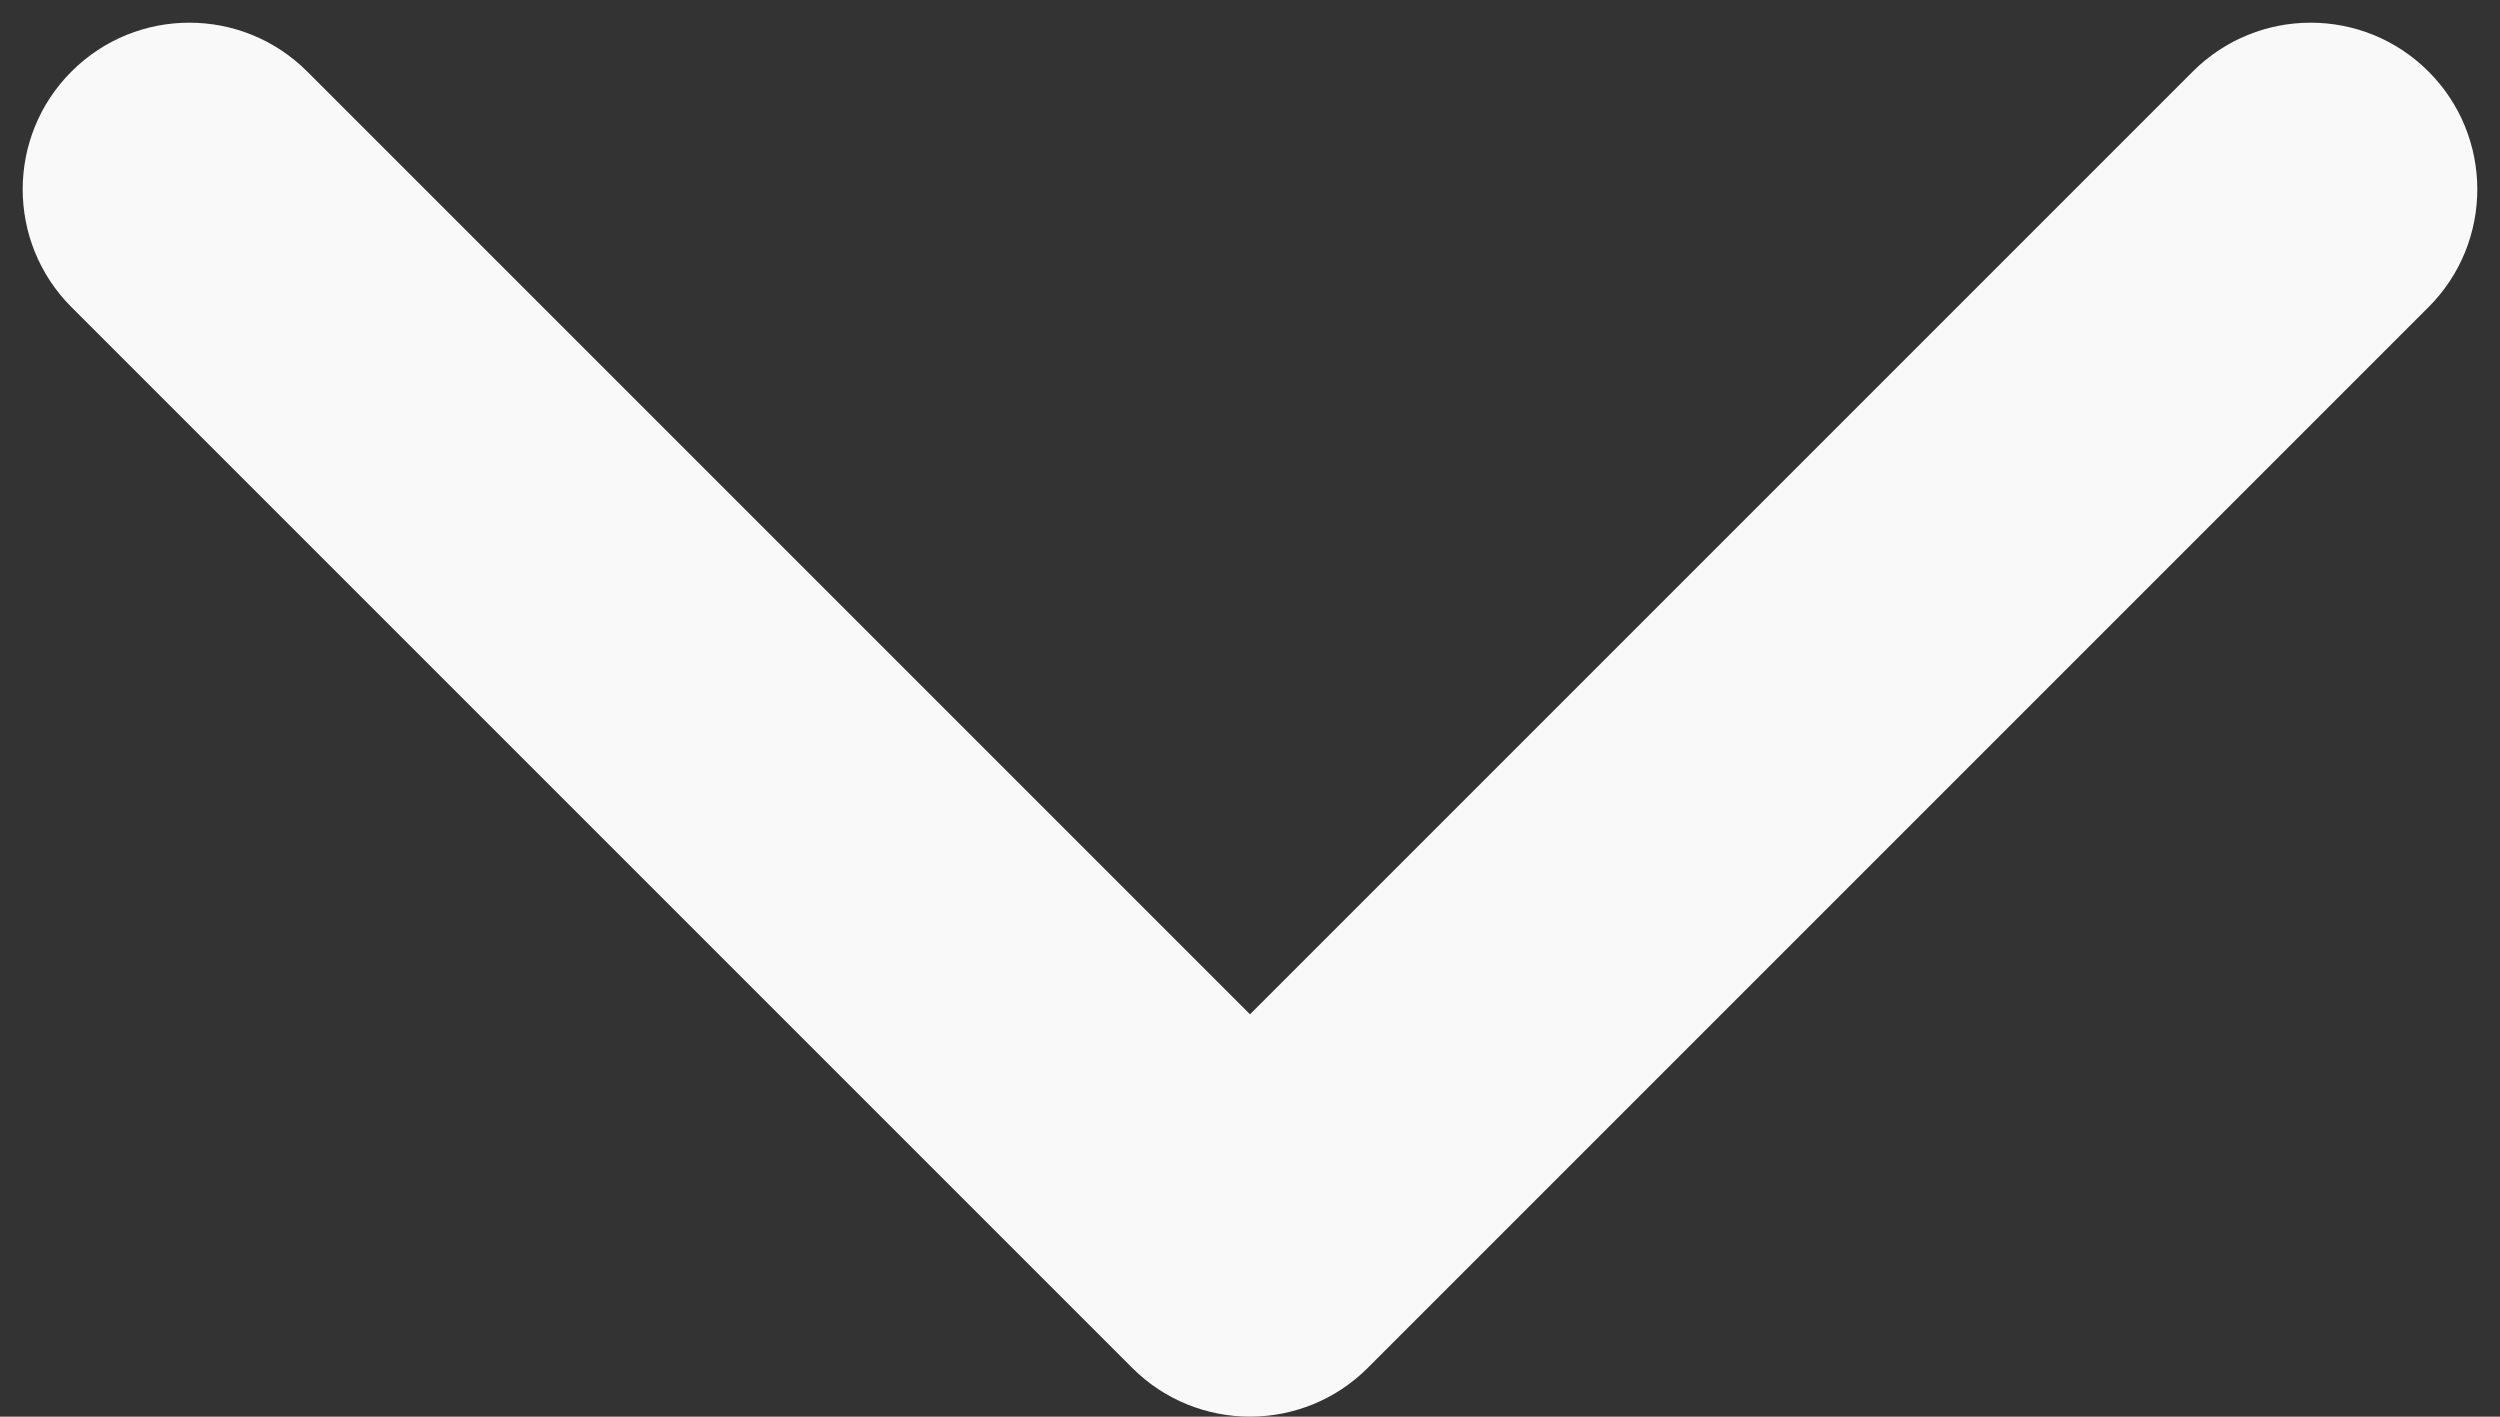 <svg xmlns="http://www.w3.org/2000/svg" width="30" height="17" viewBox="0 0 30 17" fill="none"><rect x="0" y="0" width="30" height="17" fill="#333333" stroke="none"/><path d="M16.414 16.414C15.633 17.195 14.367 17.195 13.586 16.414L0.858 3.686C0.077 2.905 0.077 1.639 0.858 0.858C1.639 0.077 2.905 0.077 3.686 0.858L15 12.172L26.314 0.858C27.095 0.077 28.361 0.077 29.142 0.858C29.923 1.639 29.923 2.905 29.142 3.686L16.414 16.414ZM17 14L17 15L13 15L13 14L17 14Z" fill="#F9F9F9"></path></svg>